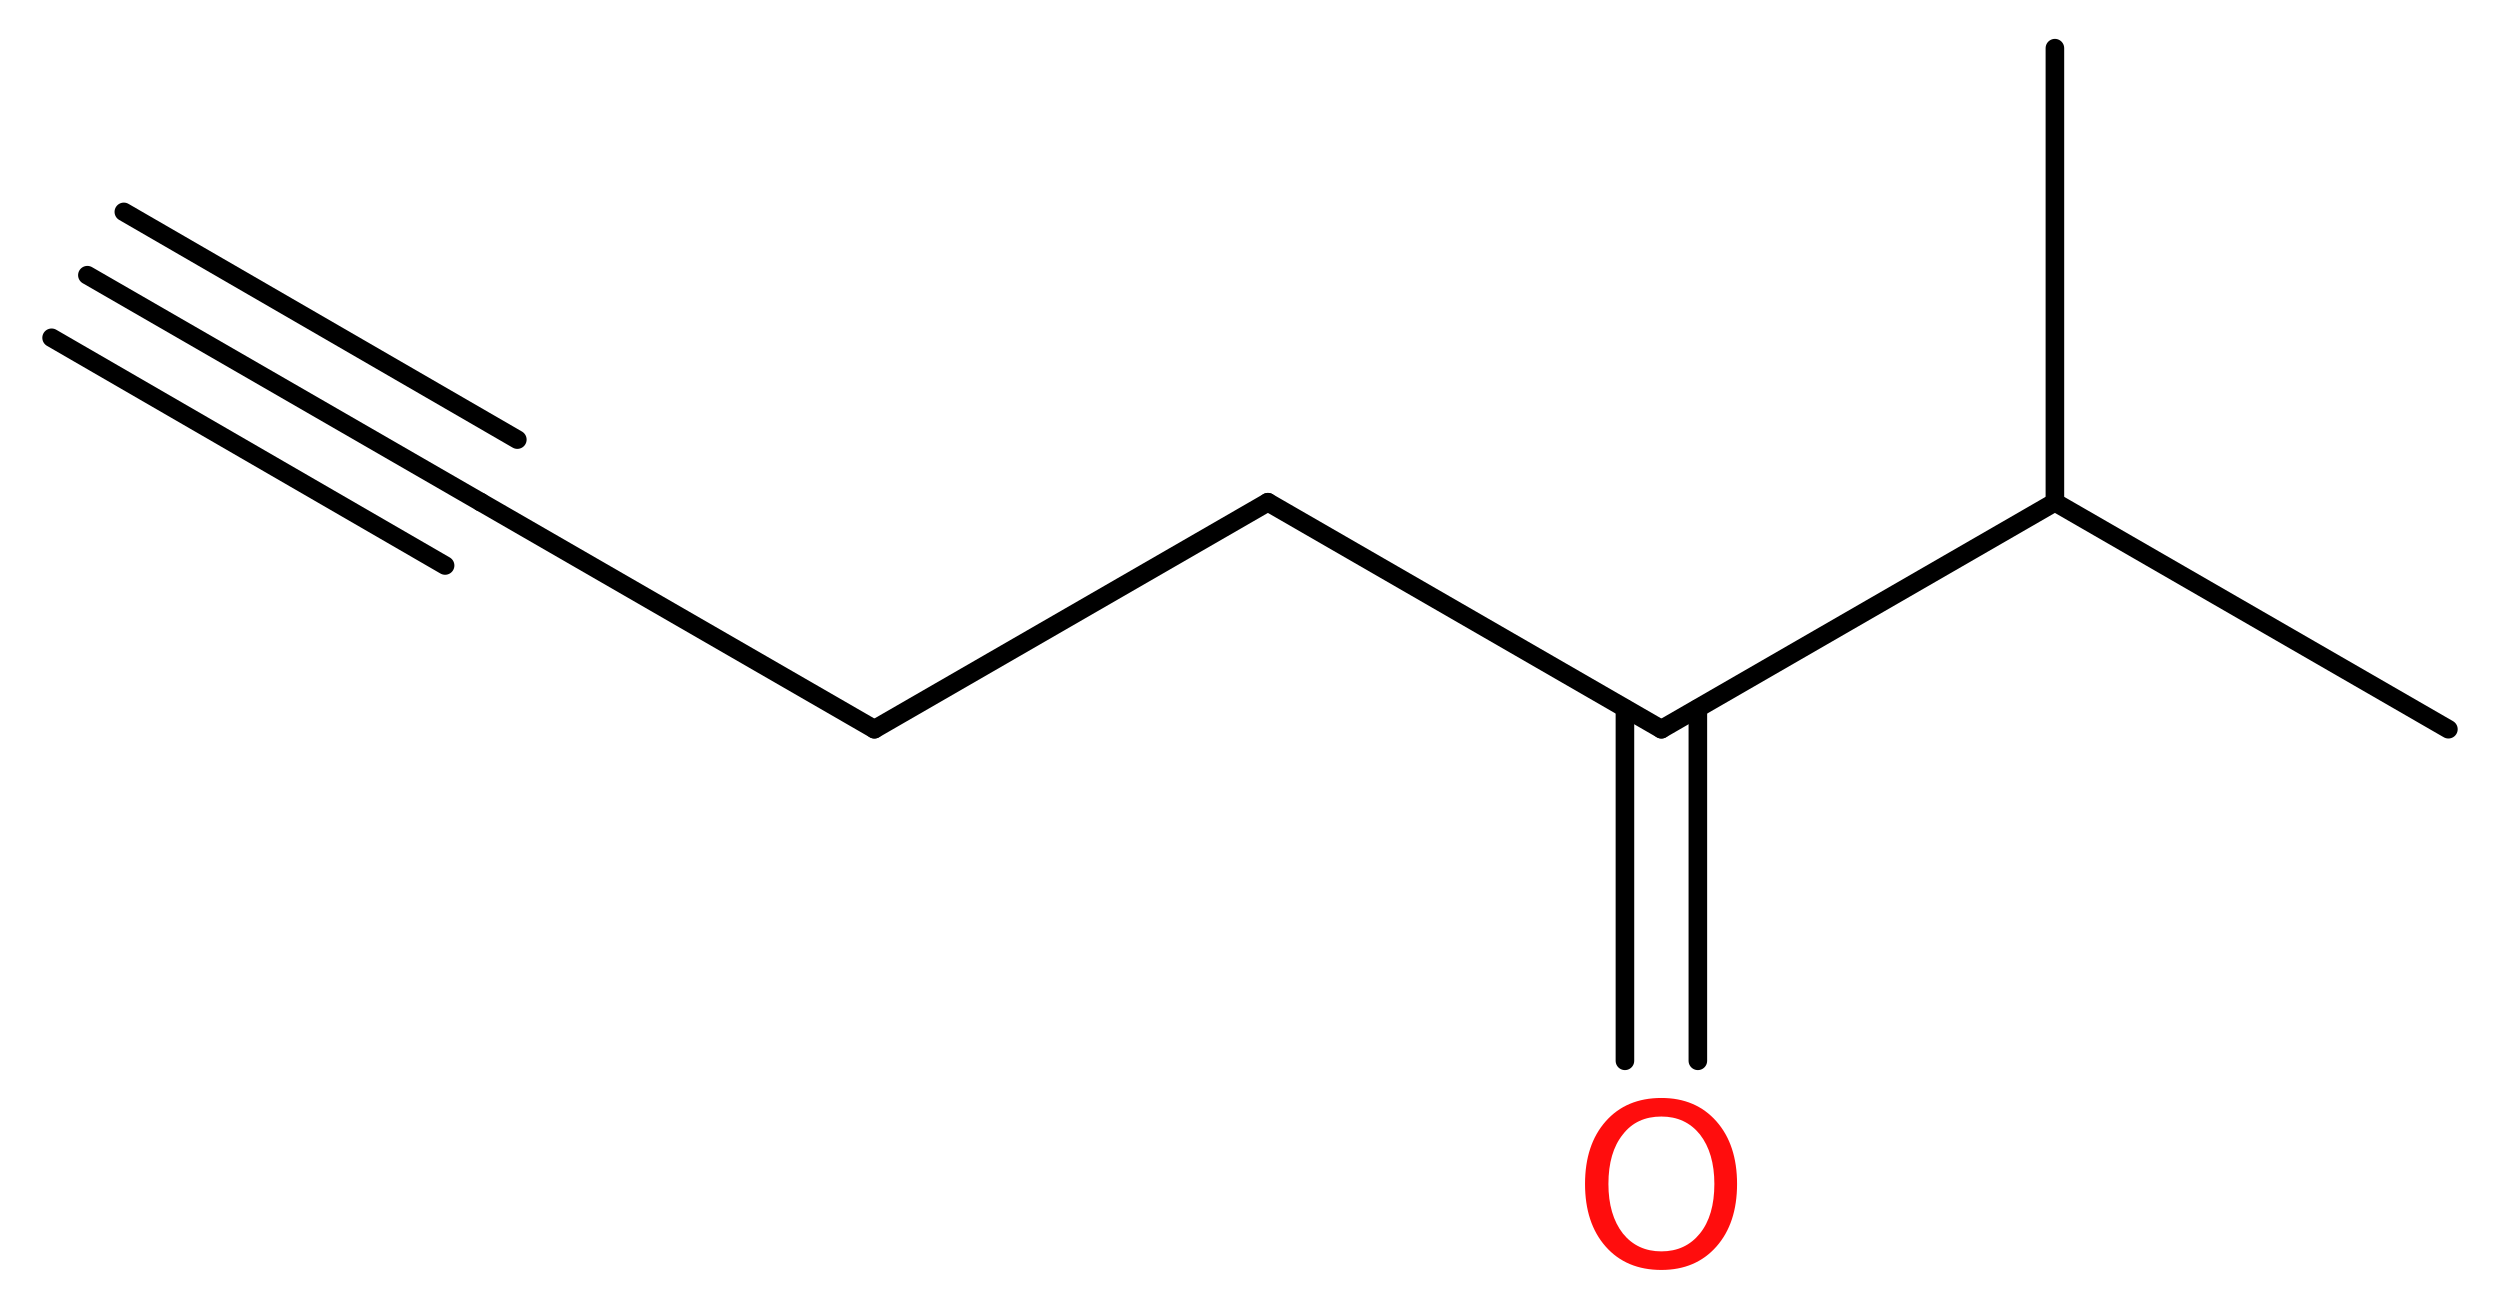<?xml version='1.0' encoding='UTF-8'?>
<!DOCTYPE svg PUBLIC "-//W3C//DTD SVG 1.1//EN" "http://www.w3.org/Graphics/SVG/1.1/DTD/svg11.dtd">
<svg version='1.2' xmlns='http://www.w3.org/2000/svg' xmlns:xlink='http://www.w3.org/1999/xlink' width='36.34mm' height='19.01mm' viewBox='0 0 36.34 19.01'>
  <desc>Generated by the Chemistry Development Kit (http://github.com/cdk)</desc>
  <g stroke-linecap='round' stroke-linejoin='round' stroke='#000000' stroke-width='.27' fill='#FF0D0D'>
    <rect x='.0' y='.0' width='37.0' height='20.0' fill='#FFFFFF' stroke='none'/>
    <g id='mol1' class='mol'>
      <g id='mol1bnd1' class='bond'>
        <line x1='1.27' y1='4.0' x2='6.99' y2='7.3'/>
        <line x1='1.8' y1='3.08' x2='7.52' y2='6.39'/>
        <line x1='.75' y1='4.91' x2='6.47' y2='8.22'/>
      </g>
      <line id='mol1bnd2' class='bond' x1='6.99' y1='7.3' x2='12.71' y2='10.6'/>
      <line id='mol1bnd3' class='bond' x1='12.71' y1='10.6' x2='18.43' y2='7.3'/>
      <line id='mol1bnd4' class='bond' x1='18.43' y1='7.3' x2='24.15' y2='10.6'/>
      <g id='mol1bnd5' class='bond'>
        <line x1='24.68' y1='10.3' x2='24.68' y2='15.42'/>
        <line x1='23.62' y1='10.3' x2='23.62' y2='15.42'/>
      </g>
      <line id='mol1bnd6' class='bond' x1='24.15' y1='10.6' x2='29.87' y2='7.3'/>
      <line id='mol1bnd7' class='bond' x1='29.87' y1='7.3' x2='35.59' y2='10.6'/>
      <line id='mol1bnd8' class='bond' x1='29.87' y1='7.3' x2='29.87' y2='.7'/>
      <path id='mol1atm6' class='atom' d='M24.15 16.23q-.36 .0 -.56 .26q-.21 .26 -.21 .72q.0 .45 .21 .72q.21 .26 .56 .26q.35 .0 .56 -.26q.21 -.26 .21 -.72q.0 -.45 -.21 -.72q-.21 -.26 -.56 -.26zM24.15 15.96q.5 .0 .8 .34q.3 .34 .3 .91q.0 .57 -.3 .91q-.3 .34 -.8 .34q-.51 .0 -.81 -.34q-.3 -.34 -.3 -.91q.0 -.57 .3 -.91q.3 -.34 .81 -.34z' stroke='none'/>
    </g>
  </g>
</svg>
